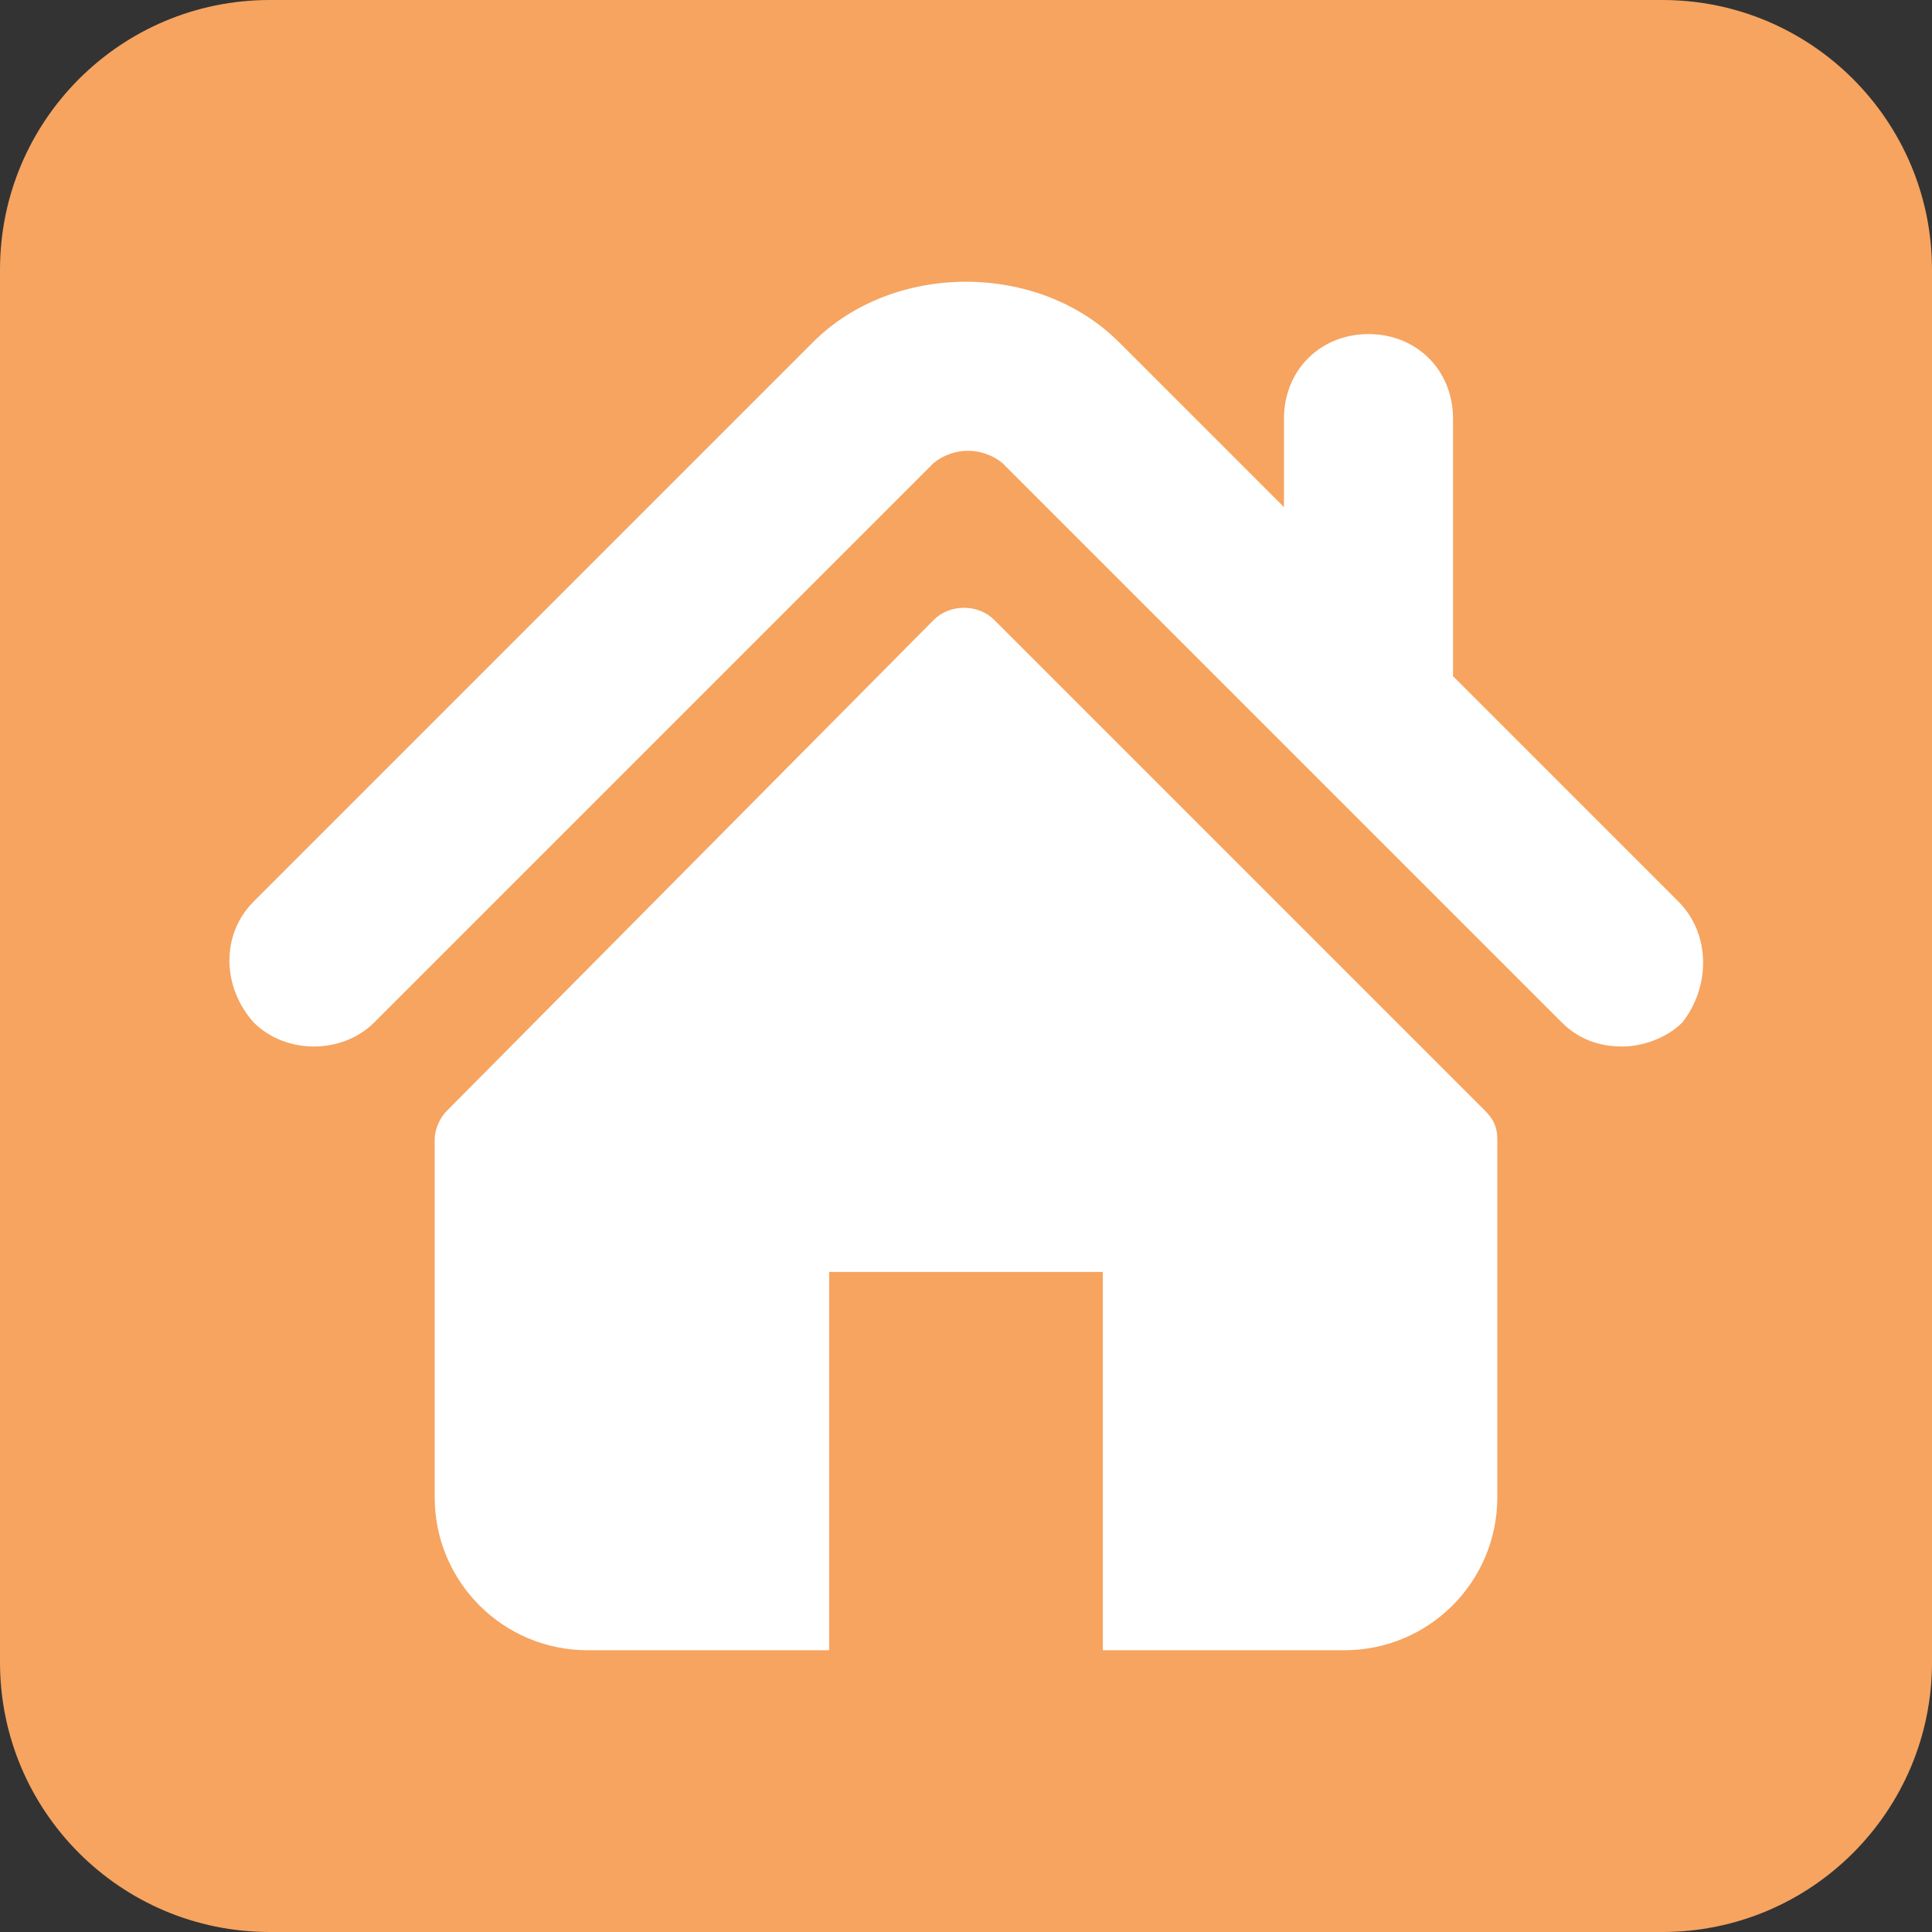 <?xml version="1.0" encoding="UTF-8"?> <!-- Generator: Adobe Illustrator 23.1.1, SVG Export Plug-In . SVG Version: 6.00 Build 0) --> <svg xmlns="http://www.w3.org/2000/svg" xmlns:xlink="http://www.w3.org/1999/xlink" id="Calque_1" x="0px" y="0px" viewBox="0 0 48 48" style="enable-background:new 0 0 48 48;" xml:space="preserve"><rect x="0" y="0" width="48" height="48" fill="#333333" stroke="none"/> <style type="text/css"> .st0{fill:#F6A460;} .st1{fill:#FFFFFF;} </style> <path class="st0" d="M41.3,48H6.7C3,48,0,45,0,41.3V6.7C0,3,3,0,6.7,0h34.6C45,0,48,3,48,6.7v34.6C48,45,45,48,41.3,48z"></path> <g> <g> <g> <path class="st1" d="M41.7,22.4l-5.6-5.6v-6.4c0-1.2-0.9-2.1-2.1-2.1c-1.2,0-2.1,0.9-2.1,2.1v2.2l-4.1-4.1c-2-2-5.6-2-7.6,0 L6.3,22.4c-0.8,0.8-0.8,2.1,0,3c0.8,0.8,2.2,0.8,3,0l13.9-13.9c0.5-0.4,1.2-0.4,1.7,0l13.9,13.9c0.4,0.4,0.9,0.6,1.5,0.6 c0.5,0,1.1-0.2,1.5-0.6C42.5,24.5,42.5,23.2,41.7,22.4z"></path> <path class="st1" d="M24.7,15.4c-0.4-0.4-1.1-0.4-1.5,0L11.1,27.6c-0.2,0.2-0.3,0.5-0.3,0.7v8.9c0,2.1,1.7,3.8,3.8,3.8h6v-9.4 h6.8v9.4h6c2.1,0,3.8-1.7,3.8-3.8v-8.9c0-0.3-0.1-0.5-0.3-0.7L24.7,15.4z"></path> </g> </g> </g> </svg> 